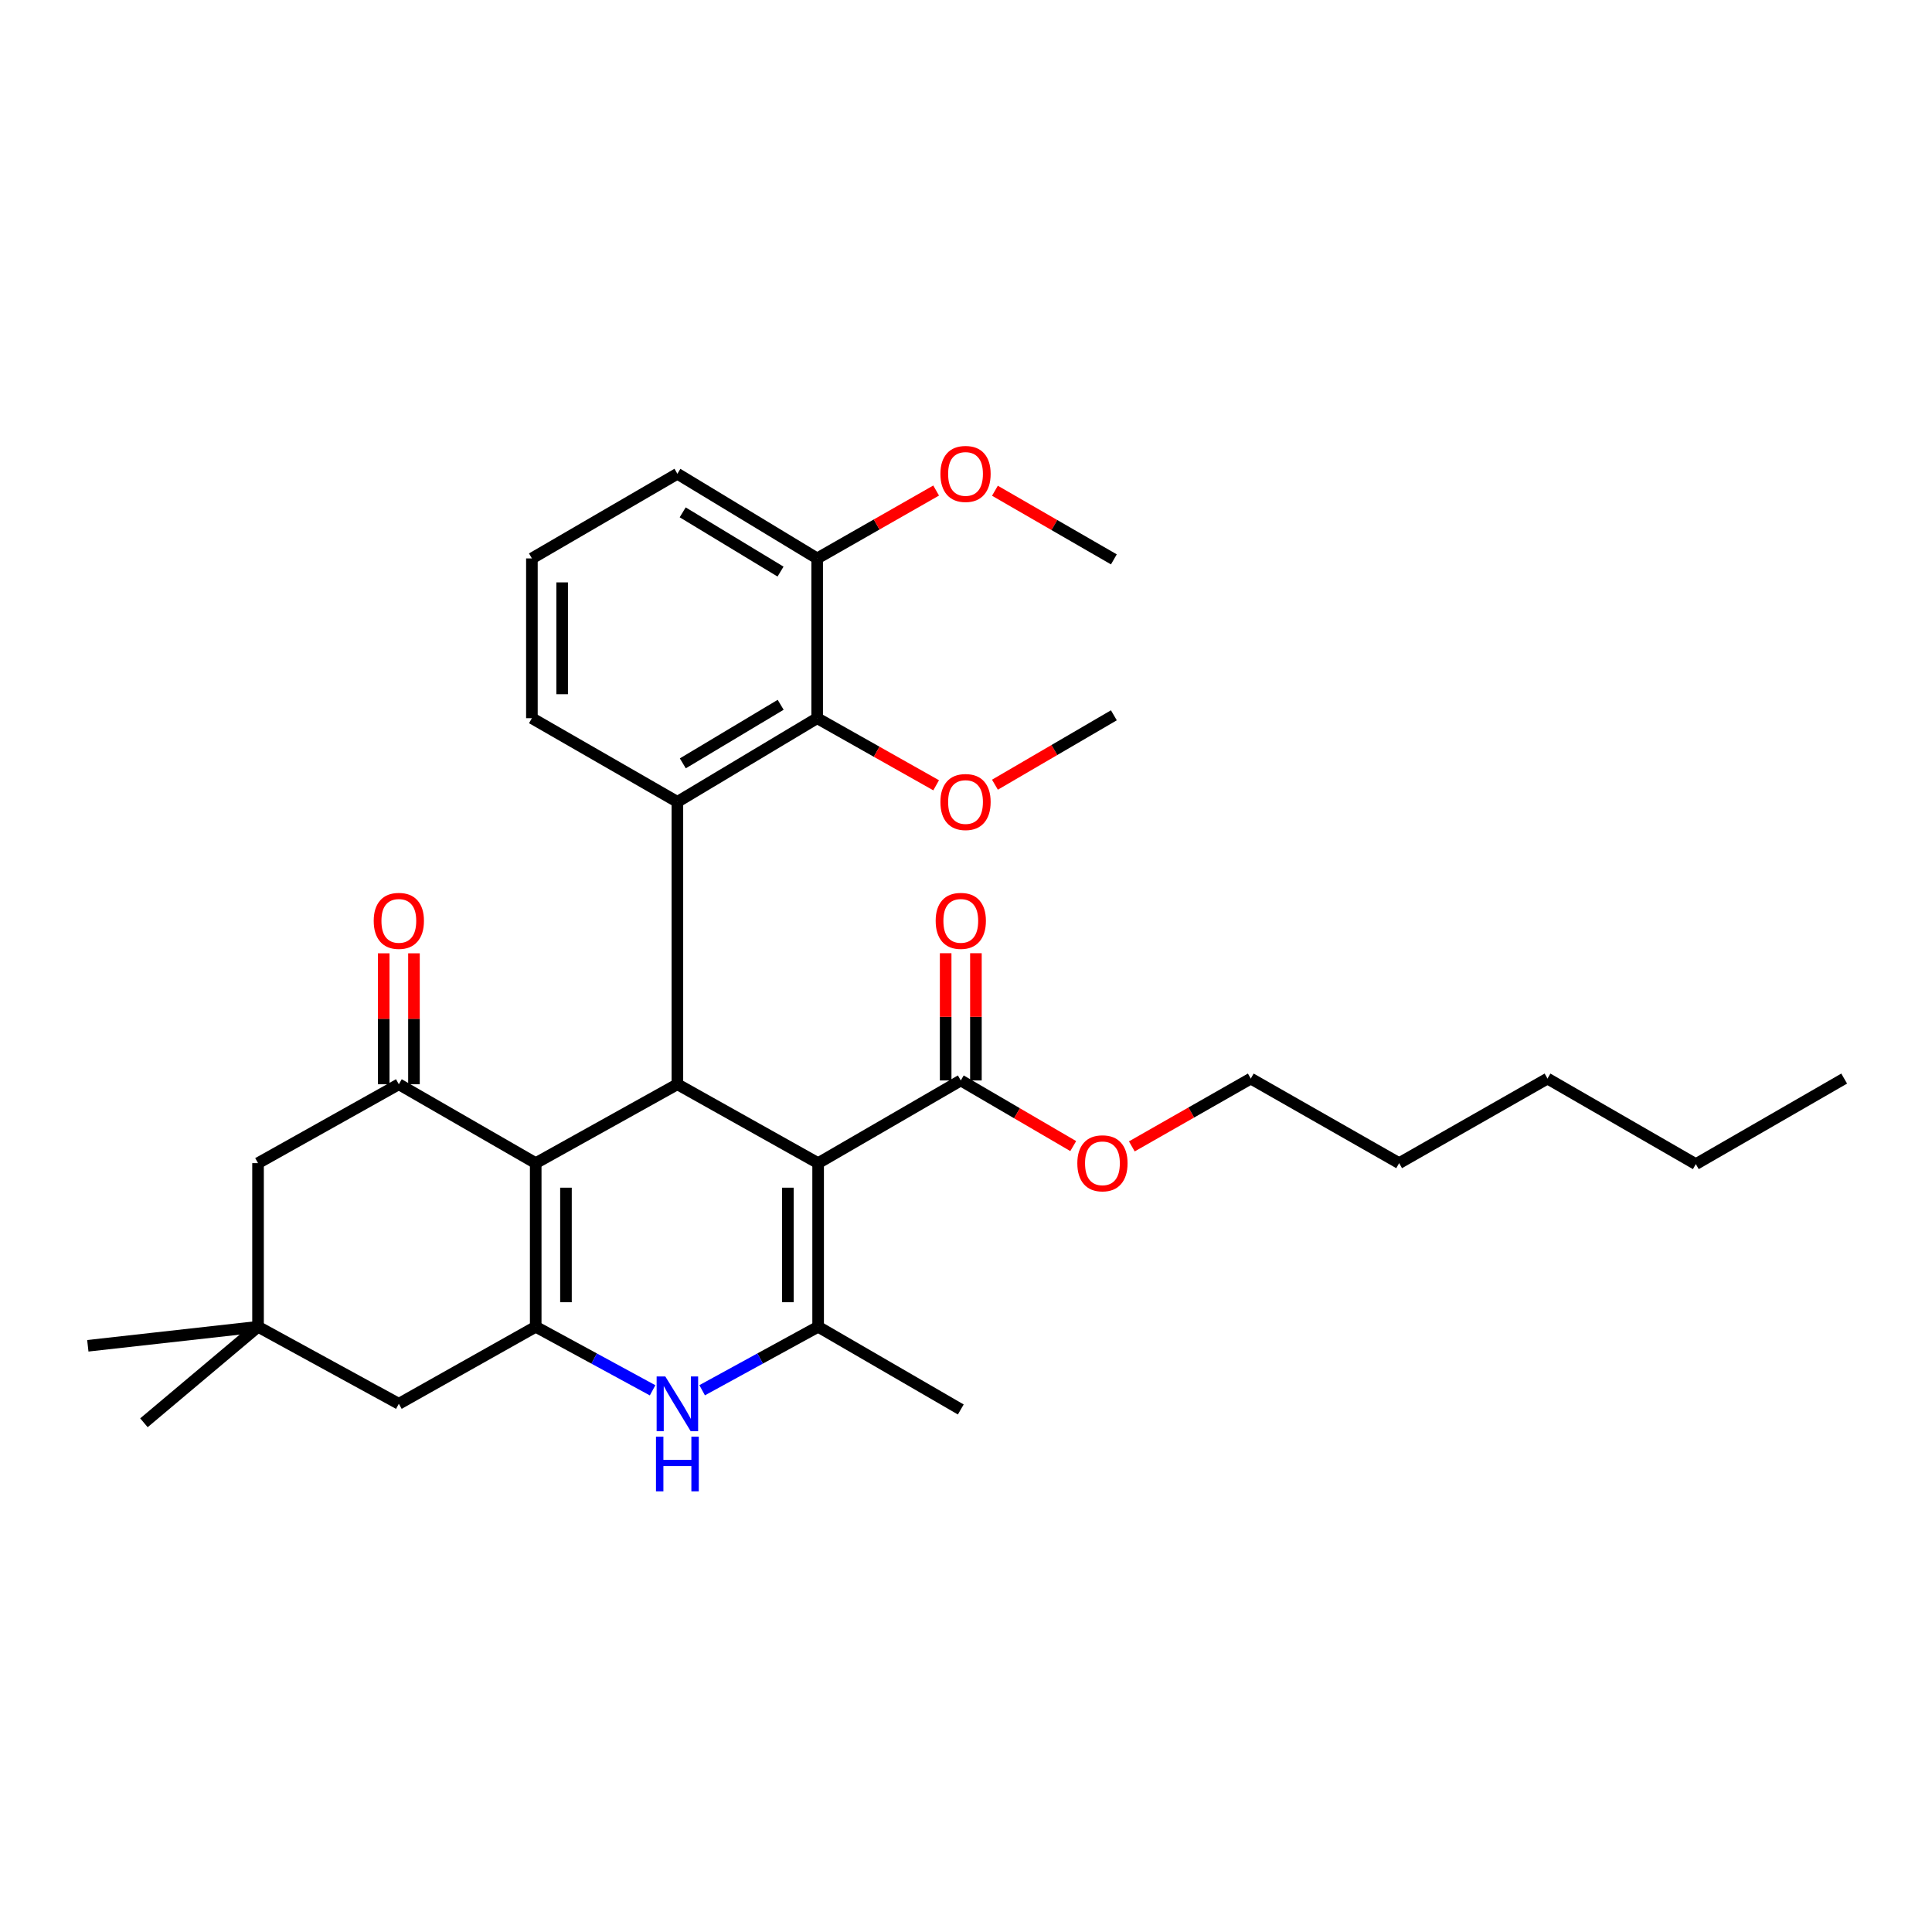 <?xml version='1.0' encoding='iso-8859-1'?>
<svg version='1.1' baseProfile='full'
              xmlns='http://www.w3.org/2000/svg'
                      xmlns:rdkit='http://www.rdkit.org/xml'
                      xmlns:xlink='http://www.w3.org/1999/xlink'
                  xml:space='preserve'
width='1000px' height='1000px' viewBox='0 0 1000 1000'>
<!-- END OF HEADER -->
<rect style='opacity:1.0;fill:#FFFFFF;stroke:none' width='1000' height='1000' x='0' y='0'> </rect>
<path class='bond-1' d='M 423.462,602.041 L 350.613,561.211' style='fill:none;fill-rule:evenodd;stroke:#000000;stroke-width:6px;stroke-linecap:butt;stroke-linejoin:miter;stroke-opacity:1' />
<path class='bond-3' d='M 423.462,602.041 L 423.462,686.729' style='fill:none;fill-rule:evenodd;stroke:#000000;stroke-width:6px;stroke-linecap:butt;stroke-linejoin:miter;stroke-opacity:1' />
<path class='bond-3' d='M 407.805,614.744 L 407.805,674.026' style='fill:none;fill-rule:evenodd;stroke:#000000;stroke-width:6px;stroke-linecap:butt;stroke-linejoin:miter;stroke-opacity:1' />
<path class='bond-7' d='M 423.462,602.041 L 497.303,559.236' style='fill:none;fill-rule:evenodd;stroke:#000000;stroke-width:6px;stroke-linecap:butt;stroke-linejoin:miter;stroke-opacity:1' />
<path class='bond-0' d='M 277.285,602.041 L 350.613,561.211' style='fill:none;fill-rule:evenodd;stroke:#000000;stroke-width:6px;stroke-linecap:butt;stroke-linejoin:miter;stroke-opacity:1' />
<path class='bond-6' d='M 277.285,602.041 L 206.436,561.211' style='fill:none;fill-rule:evenodd;stroke:#000000;stroke-width:6px;stroke-linecap:butt;stroke-linejoin:miter;stroke-opacity:1' />
<path class='bond-31' d='M 277.285,602.041 L 277.285,686.729' style='fill:none;fill-rule:evenodd;stroke:#000000;stroke-width:6px;stroke-linecap:butt;stroke-linejoin:miter;stroke-opacity:1' />
<path class='bond-31' d='M 292.942,614.744 L 292.942,674.026' style='fill:none;fill-rule:evenodd;stroke:#000000;stroke-width:6px;stroke-linecap:butt;stroke-linejoin:miter;stroke-opacity:1' />
<path class='bond-5' d='M 350.613,561.211 L 350.613,415.042' style='fill:none;fill-rule:evenodd;stroke:#000000;stroke-width:6px;stroke-linecap:butt;stroke-linejoin:miter;stroke-opacity:1' />
<path class='bond-2' d='M 277.285,686.729 L 307.536,703.179' style='fill:none;fill-rule:evenodd;stroke:#000000;stroke-width:6px;stroke-linecap:butt;stroke-linejoin:miter;stroke-opacity:1' />
<path class='bond-2' d='M 307.536,703.179 L 337.786,719.628' style='fill:none;fill-rule:evenodd;stroke:#0000FF;stroke-width:6px;stroke-linecap:butt;stroke-linejoin:miter;stroke-opacity:1' />
<path class='bond-9' d='M 277.285,686.729 L 206.436,726.603' style='fill:none;fill-rule:evenodd;stroke:#000000;stroke-width:6px;stroke-linecap:butt;stroke-linejoin:miter;stroke-opacity:1' />
<path class='bond-4' d='M 423.462,686.729 L 393.446,703.159' style='fill:none;fill-rule:evenodd;stroke:#000000;stroke-width:6px;stroke-linecap:butt;stroke-linejoin:miter;stroke-opacity:1' />
<path class='bond-4' d='M 393.446,703.159 L 363.429,719.588' style='fill:none;fill-rule:evenodd;stroke:#0000FF;stroke-width:6px;stroke-linecap:butt;stroke-linejoin:miter;stroke-opacity:1' />
<path class='bond-18' d='M 423.462,686.729 L 497.303,729.543' style='fill:none;fill-rule:evenodd;stroke:#000000;stroke-width:6px;stroke-linecap:butt;stroke-linejoin:miter;stroke-opacity:1' />
<path class='bond-8' d='M 350.613,415.042 L 422.967,371.733' style='fill:none;fill-rule:evenodd;stroke:#000000;stroke-width:6px;stroke-linecap:butt;stroke-linejoin:miter;stroke-opacity:1' />
<path class='bond-8' d='M 353.425,395.111 L 404.072,364.795' style='fill:none;fill-rule:evenodd;stroke:#000000;stroke-width:6px;stroke-linecap:butt;stroke-linejoin:miter;stroke-opacity:1' />
<path class='bond-17' d='M 350.613,415.042 L 275.311,371.733' style='fill:none;fill-rule:evenodd;stroke:#000000;stroke-width:6px;stroke-linecap:butt;stroke-linejoin:miter;stroke-opacity:1' />
<path class='bond-11' d='M 206.436,561.211 L 133.561,602.041' style='fill:none;fill-rule:evenodd;stroke:#000000;stroke-width:6px;stroke-linecap:butt;stroke-linejoin:miter;stroke-opacity:1' />
<path class='bond-12' d='M 214.265,561.211 L 214.265,527.322' style='fill:none;fill-rule:evenodd;stroke:#000000;stroke-width:6px;stroke-linecap:butt;stroke-linejoin:miter;stroke-opacity:1' />
<path class='bond-12' d='M 214.265,527.322 L 214.265,493.434' style='fill:none;fill-rule:evenodd;stroke:#FF0000;stroke-width:6px;stroke-linecap:butt;stroke-linejoin:miter;stroke-opacity:1' />
<path class='bond-12' d='M 198.608,561.211 L 198.608,527.322' style='fill:none;fill-rule:evenodd;stroke:#000000;stroke-width:6px;stroke-linecap:butt;stroke-linejoin:miter;stroke-opacity:1' />
<path class='bond-12' d='M 198.608,527.322 L 198.608,493.434' style='fill:none;fill-rule:evenodd;stroke:#FF0000;stroke-width:6px;stroke-linecap:butt;stroke-linejoin:miter;stroke-opacity:1' />
<path class='bond-14' d='M 505.132,559.236 L 505.132,526.31' style='fill:none;fill-rule:evenodd;stroke:#000000;stroke-width:6px;stroke-linecap:butt;stroke-linejoin:miter;stroke-opacity:1' />
<path class='bond-14' d='M 505.132,526.31 L 505.132,493.385' style='fill:none;fill-rule:evenodd;stroke:#FF0000;stroke-width:6px;stroke-linecap:butt;stroke-linejoin:miter;stroke-opacity:1' />
<path class='bond-14' d='M 489.475,559.236 L 489.475,526.31' style='fill:none;fill-rule:evenodd;stroke:#000000;stroke-width:6px;stroke-linecap:butt;stroke-linejoin:miter;stroke-opacity:1' />
<path class='bond-14' d='M 489.475,526.31 L 489.475,493.385' style='fill:none;fill-rule:evenodd;stroke:#FF0000;stroke-width:6px;stroke-linecap:butt;stroke-linejoin:miter;stroke-opacity:1' />
<path class='bond-16' d='M 497.303,559.236 L 526.402,576.224' style='fill:none;fill-rule:evenodd;stroke:#000000;stroke-width:6px;stroke-linecap:butt;stroke-linejoin:miter;stroke-opacity:1' />
<path class='bond-16' d='M 526.402,576.224 L 555.5,593.212' style='fill:none;fill-rule:evenodd;stroke:#FF0000;stroke-width:6px;stroke-linecap:butt;stroke-linejoin:miter;stroke-opacity:1' />
<path class='bond-13' d='M 422.967,371.733 L 422.967,289.037' style='fill:none;fill-rule:evenodd;stroke:#000000;stroke-width:6px;stroke-linecap:butt;stroke-linejoin:miter;stroke-opacity:1' />
<path class='bond-15' d='M 422.967,371.733 L 453.76,389.1' style='fill:none;fill-rule:evenodd;stroke:#000000;stroke-width:6px;stroke-linecap:butt;stroke-linejoin:miter;stroke-opacity:1' />
<path class='bond-15' d='M 453.76,389.1 L 484.552,406.467' style='fill:none;fill-rule:evenodd;stroke:#FF0000;stroke-width:6px;stroke-linecap:butt;stroke-linejoin:miter;stroke-opacity:1' />
<path class='bond-10' d='M 206.436,726.603 L 133.561,686.729' style='fill:none;fill-rule:evenodd;stroke:#000000;stroke-width:6px;stroke-linecap:butt;stroke-linejoin:miter;stroke-opacity:1' />
<path class='bond-21' d='M 133.561,686.729 L 74.499,736.423' style='fill:none;fill-rule:evenodd;stroke:#000000;stroke-width:6px;stroke-linecap:butt;stroke-linejoin:miter;stroke-opacity:1' />
<path class='bond-22' d='M 133.561,686.729 L 45.455,696.576' style='fill:none;fill-rule:evenodd;stroke:#000000;stroke-width:6px;stroke-linecap:butt;stroke-linejoin:miter;stroke-opacity:1' />
<path class='bond-32' d='M 133.561,686.729 L 133.561,602.041' style='fill:none;fill-rule:evenodd;stroke:#000000;stroke-width:6px;stroke-linecap:butt;stroke-linejoin:miter;stroke-opacity:1' />
<path class='bond-19' d='M 422.967,289.037 L 453.756,271.469' style='fill:none;fill-rule:evenodd;stroke:#000000;stroke-width:6px;stroke-linecap:butt;stroke-linejoin:miter;stroke-opacity:1' />
<path class='bond-19' d='M 453.756,271.469 L 484.546,253.901' style='fill:none;fill-rule:evenodd;stroke:#FF0000;stroke-width:6px;stroke-linecap:butt;stroke-linejoin:miter;stroke-opacity:1' />
<path class='bond-33' d='M 422.967,289.037 L 350.613,245.223' style='fill:none;fill-rule:evenodd;stroke:#000000;stroke-width:6px;stroke-linecap:butt;stroke-linejoin:miter;stroke-opacity:1' />
<path class='bond-33' d='M 404.003,295.858 L 353.356,265.188' style='fill:none;fill-rule:evenodd;stroke:#000000;stroke-width:6px;stroke-linecap:butt;stroke-linejoin:miter;stroke-opacity:1' />
<path class='bond-25' d='M 514.979,406.159 L 545.758,388.198' style='fill:none;fill-rule:evenodd;stroke:#FF0000;stroke-width:6px;stroke-linecap:butt;stroke-linejoin:miter;stroke-opacity:1' />
<path class='bond-25' d='M 545.758,388.198 L 576.538,370.237' style='fill:none;fill-rule:evenodd;stroke:#000000;stroke-width:6px;stroke-linecap:butt;stroke-linejoin:miter;stroke-opacity:1' />
<path class='bond-24' d='M 585.832,593.371 L 616.618,575.821' style='fill:none;fill-rule:evenodd;stroke:#FF0000;stroke-width:6px;stroke-linecap:butt;stroke-linejoin:miter;stroke-opacity:1' />
<path class='bond-24' d='M 616.618,575.821 L 647.404,558.271' style='fill:none;fill-rule:evenodd;stroke:#000000;stroke-width:6px;stroke-linecap:butt;stroke-linejoin:miter;stroke-opacity:1' />
<path class='bond-20' d='M 275.311,371.733 L 275.311,289.037' style='fill:none;fill-rule:evenodd;stroke:#000000;stroke-width:6px;stroke-linecap:butt;stroke-linejoin:miter;stroke-opacity:1' />
<path class='bond-20' d='M 290.968,359.328 L 290.968,301.441' style='fill:none;fill-rule:evenodd;stroke:#000000;stroke-width:6px;stroke-linecap:butt;stroke-linejoin:miter;stroke-opacity:1' />
<path class='bond-26' d='M 514.973,254.004 L 545.755,271.768' style='fill:none;fill-rule:evenodd;stroke:#FF0000;stroke-width:6px;stroke-linecap:butt;stroke-linejoin:miter;stroke-opacity:1' />
<path class='bond-26' d='M 545.755,271.768 L 576.538,289.532' style='fill:none;fill-rule:evenodd;stroke:#000000;stroke-width:6px;stroke-linecap:butt;stroke-linejoin:miter;stroke-opacity:1' />
<path class='bond-23' d='M 275.311,289.037 L 350.613,245.223' style='fill:none;fill-rule:evenodd;stroke:#000000;stroke-width:6px;stroke-linecap:butt;stroke-linejoin:miter;stroke-opacity:1' />
<path class='bond-27' d='M 647.404,558.271 L 724.193,602.041' style='fill:none;fill-rule:evenodd;stroke:#000000;stroke-width:6px;stroke-linecap:butt;stroke-linejoin:miter;stroke-opacity:1' />
<path class='bond-29' d='M 724.193,602.041 L 800.983,558.271' style='fill:none;fill-rule:evenodd;stroke:#000000;stroke-width:6px;stroke-linecap:butt;stroke-linejoin:miter;stroke-opacity:1' />
<path class='bond-28' d='M 877.756,602.546 L 800.983,558.271' style='fill:none;fill-rule:evenodd;stroke:#000000;stroke-width:6px;stroke-linecap:butt;stroke-linejoin:miter;stroke-opacity:1' />
<path class='bond-30' d='M 877.756,602.546 L 954.545,558.271' style='fill:none;fill-rule:evenodd;stroke:#000000;stroke-width:6px;stroke-linecap:butt;stroke-linejoin:miter;stroke-opacity:1' />
<path  class='atom-5' d='M 344.353 712.443
L 353.633 727.443
Q 354.553 728.923, 356.033 731.603
Q 357.513 734.283, 357.593 734.443
L 357.593 712.443
L 361.353 712.443
L 361.353 740.763
L 357.473 740.763
L 347.513 724.363
Q 346.353 722.443, 345.113 720.243
Q 343.913 718.043, 343.553 717.363
L 343.553 740.763
L 339.873 740.763
L 339.873 712.443
L 344.353 712.443
' fill='#0000FF'/>
<path  class='atom-5' d='M 339.533 743.595
L 343.373 743.595
L 343.373 755.635
L 357.853 755.635
L 357.853 743.595
L 361.693 743.595
L 361.693 771.915
L 357.853 771.915
L 357.853 758.835
L 343.373 758.835
L 343.373 771.915
L 339.533 771.915
L 339.533 743.595
' fill='#0000FF'/>
<path  class='atom-13' d='M 193.436 476.638
Q 193.436 469.838, 196.796 466.038
Q 200.156 462.238, 206.436 462.238
Q 212.716 462.238, 216.076 466.038
Q 219.436 469.838, 219.436 476.638
Q 219.436 483.518, 216.036 487.438
Q 212.636 491.318, 206.436 491.318
Q 200.196 491.318, 196.796 487.438
Q 193.436 483.558, 193.436 476.638
M 206.436 488.118
Q 210.756 488.118, 213.076 485.238
Q 215.436 482.318, 215.436 476.638
Q 215.436 471.078, 213.076 468.278
Q 210.756 465.438, 206.436 465.438
Q 202.116 465.438, 199.756 468.238
Q 197.436 471.038, 197.436 476.638
Q 197.436 482.358, 199.756 485.238
Q 202.116 488.118, 206.436 488.118
' fill='#FF0000'/>
<path  class='atom-15' d='M 484.303 476.638
Q 484.303 469.838, 487.663 466.038
Q 491.023 462.238, 497.303 462.238
Q 503.583 462.238, 506.943 466.038
Q 510.303 469.838, 510.303 476.638
Q 510.303 483.518, 506.903 487.438
Q 503.503 491.318, 497.303 491.318
Q 491.063 491.318, 487.663 487.438
Q 484.303 483.558, 484.303 476.638
M 497.303 488.118
Q 501.623 488.118, 503.943 485.238
Q 506.303 482.318, 506.303 476.638
Q 506.303 471.078, 503.943 468.278
Q 501.623 465.438, 497.303 465.438
Q 492.983 465.438, 490.623 468.238
Q 488.303 471.038, 488.303 476.638
Q 488.303 482.358, 490.623 485.238
Q 492.983 488.118, 497.303 488.118
' fill='#FF0000'/>
<path  class='atom-16' d='M 486.756 415.122
Q 486.756 408.322, 490.116 404.522
Q 493.476 400.722, 499.756 400.722
Q 506.036 400.722, 509.396 404.522
Q 512.756 408.322, 512.756 415.122
Q 512.756 422.002, 509.356 425.922
Q 505.956 429.802, 499.756 429.802
Q 493.516 429.802, 490.116 425.922
Q 486.756 422.042, 486.756 415.122
M 499.756 426.602
Q 504.076 426.602, 506.396 423.722
Q 508.756 420.802, 508.756 415.122
Q 508.756 409.562, 506.396 406.762
Q 504.076 403.922, 499.756 403.922
Q 495.436 403.922, 493.076 406.722
Q 490.756 409.522, 490.756 415.122
Q 490.756 420.842, 493.076 423.722
Q 495.436 426.602, 499.756 426.602
' fill='#FF0000'/>
<path  class='atom-17' d='M 557.623 602.121
Q 557.623 595.321, 560.983 591.521
Q 564.343 587.721, 570.623 587.721
Q 576.903 587.721, 580.263 591.521
Q 583.623 595.321, 583.623 602.121
Q 583.623 609.001, 580.223 612.921
Q 576.823 616.801, 570.623 616.801
Q 564.383 616.801, 560.983 612.921
Q 557.623 609.041, 557.623 602.121
M 570.623 613.601
Q 574.943 613.601, 577.263 610.721
Q 579.623 607.801, 579.623 602.121
Q 579.623 596.561, 577.263 593.761
Q 574.943 590.921, 570.623 590.921
Q 566.303 590.921, 563.943 593.721
Q 561.623 596.521, 561.623 602.121
Q 561.623 607.841, 563.943 610.721
Q 566.303 613.601, 570.623 613.601
' fill='#FF0000'/>
<path  class='atom-20' d='M 486.756 245.303
Q 486.756 238.503, 490.116 234.703
Q 493.476 230.903, 499.756 230.903
Q 506.036 230.903, 509.396 234.703
Q 512.756 238.503, 512.756 245.303
Q 512.756 252.183, 509.356 256.103
Q 505.956 259.983, 499.756 259.983
Q 493.516 259.983, 490.116 256.103
Q 486.756 252.223, 486.756 245.303
M 499.756 256.783
Q 504.076 256.783, 506.396 253.903
Q 508.756 250.983, 508.756 245.303
Q 508.756 239.743, 506.396 236.943
Q 504.076 234.103, 499.756 234.103
Q 495.436 234.103, 493.076 236.903
Q 490.756 239.703, 490.756 245.303
Q 490.756 251.023, 493.076 253.903
Q 495.436 256.783, 499.756 256.783
' fill='#FF0000'/>
</svg>
